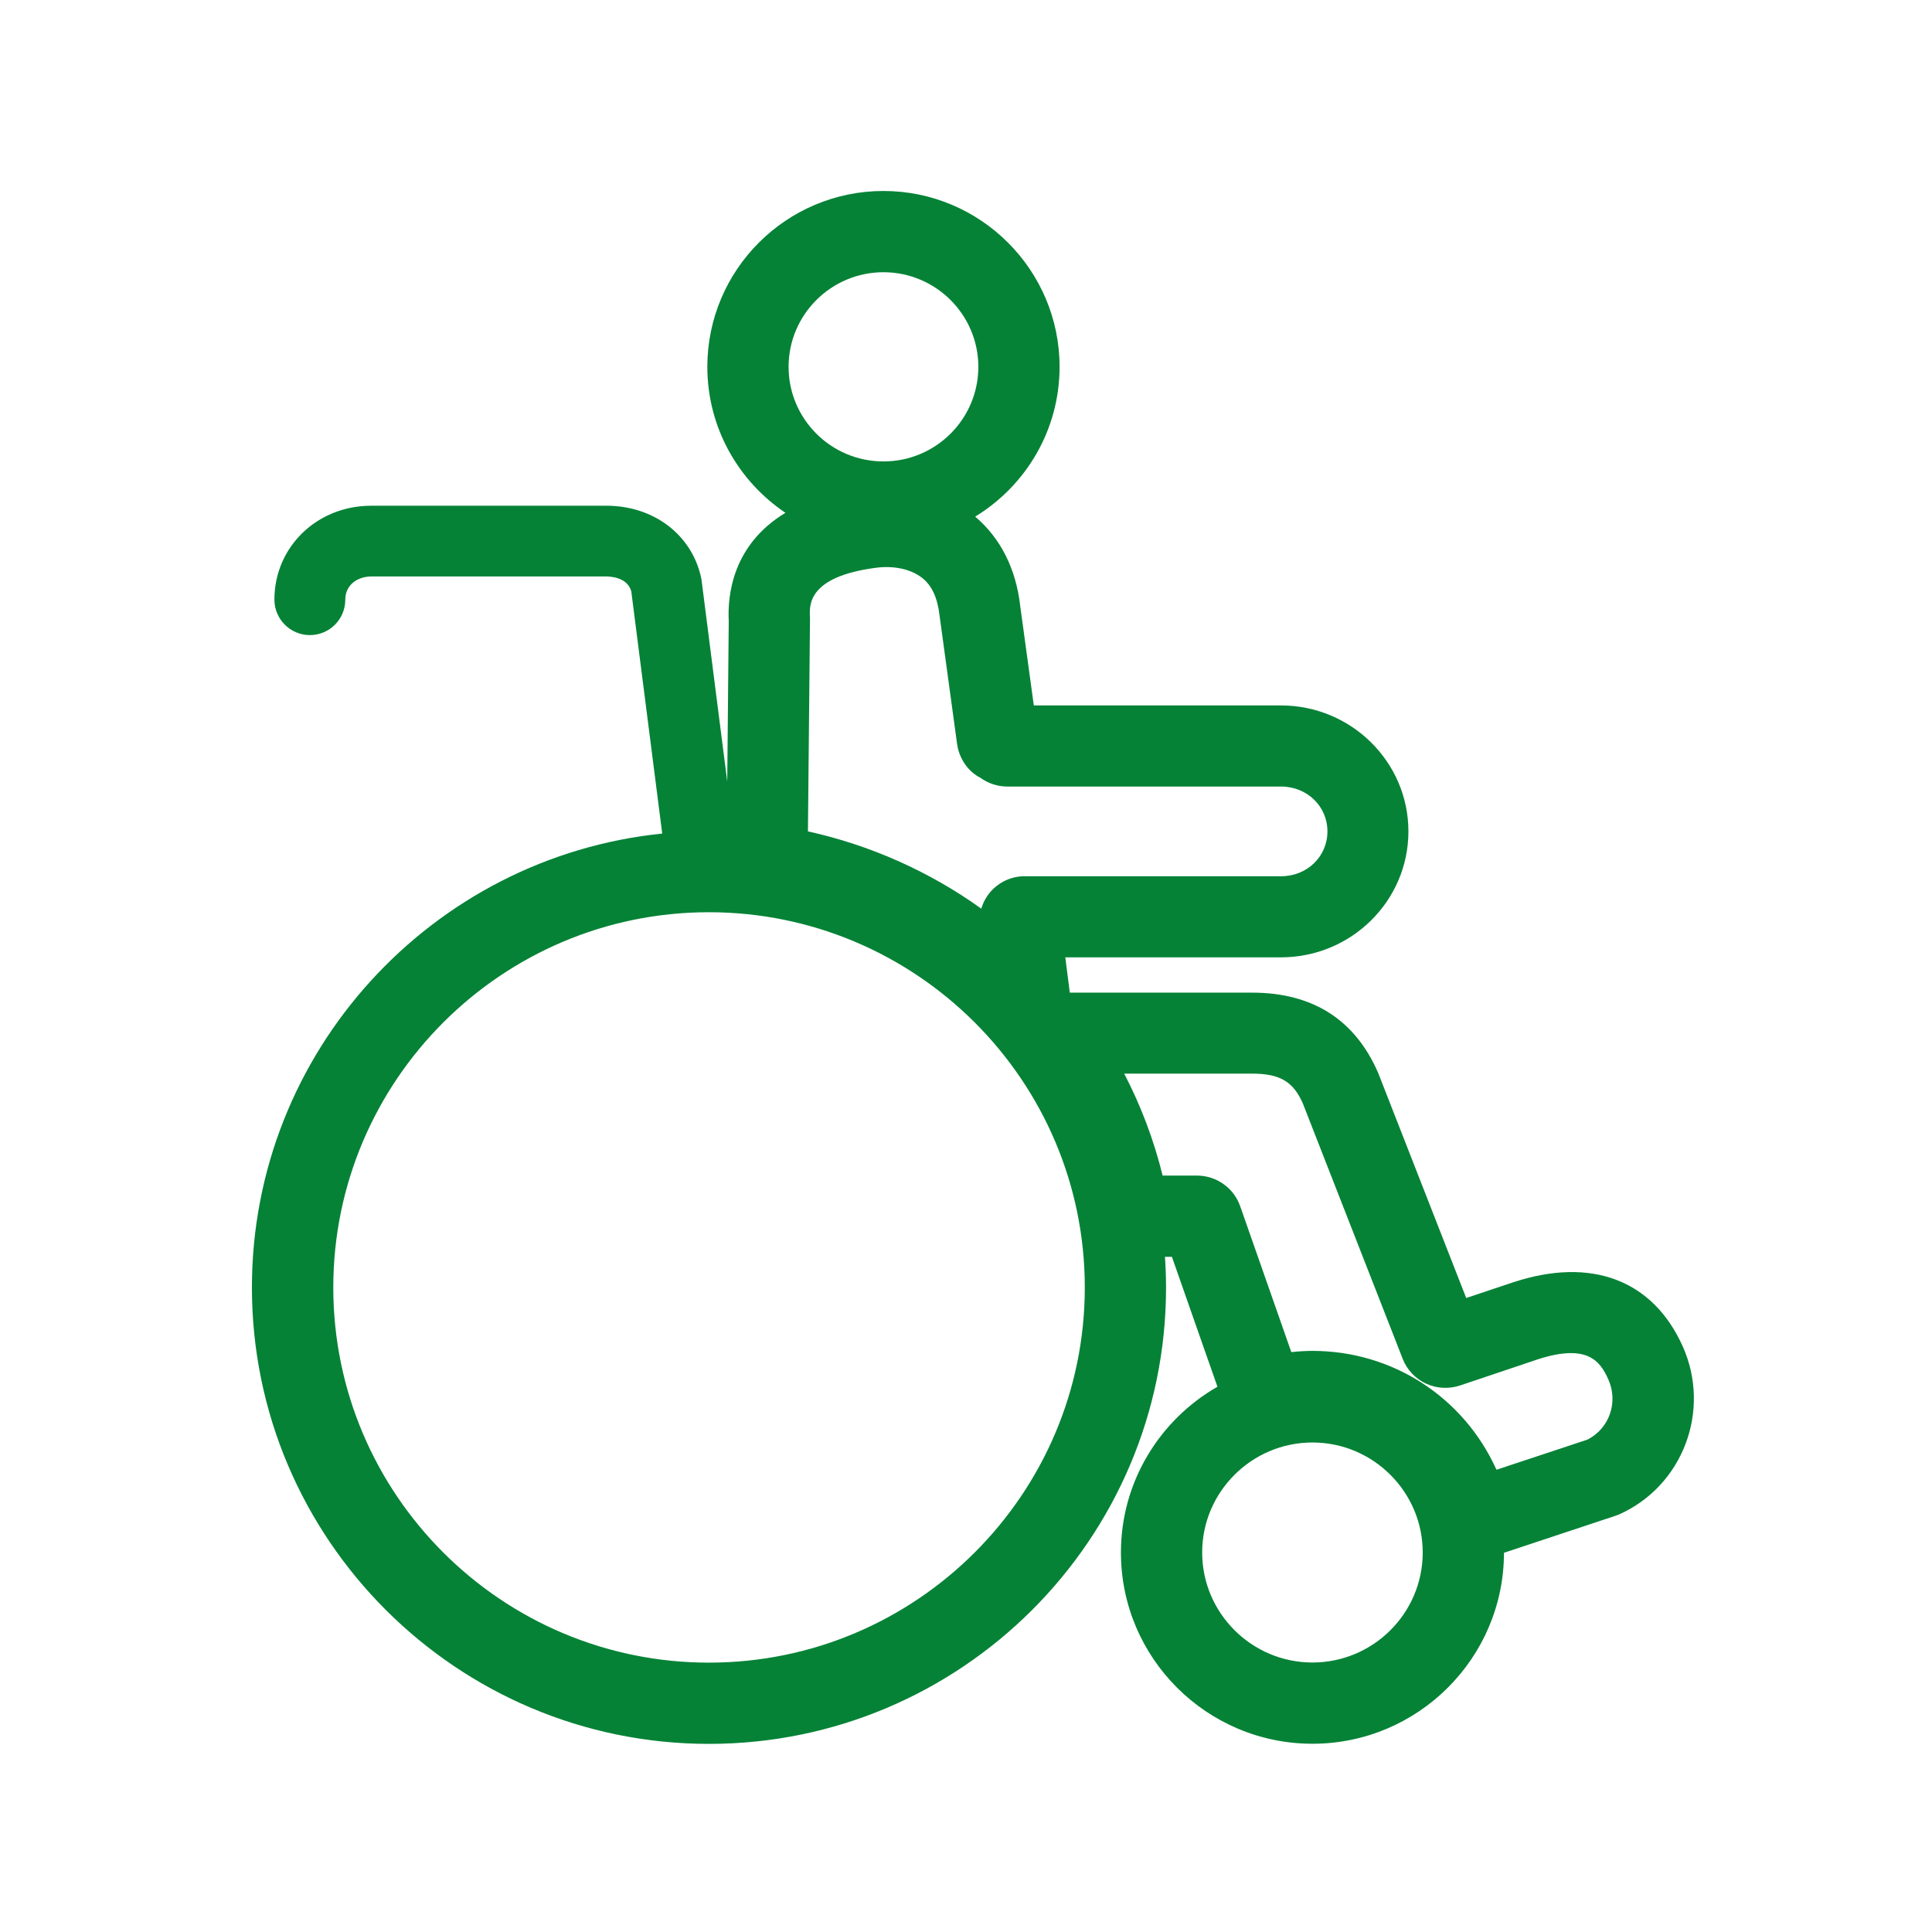 <?xml version="1.0" encoding="utf-8"?>
<!-- Generator: Adobe Illustrator 25.0.1, SVG Export Plug-In . SVG Version: 6.00 Build 0)  -->
<svg version="1.1" id="Laag_1" xmlns="http://www.w3.org/2000/svg" xmlns:xlink="http://www.w3.org/1999/xlink" x="0px" y="0px"
	 viewBox="0 0 141.73 141.73" style="enable-background:new 0 0 141.73 141.73;" xml:space="preserve">
<style type="text/css">
	.st0{fill:#058236;}
	.st1{fill:none;stroke:#058236;stroke-width:4.185;stroke-miterlimit:10;}
	.st2{fill:none;stroke:#058236;stroke-width:4.955;stroke-miterlimit:10;}
	.st3{fill:#FFFFFF;}
	.st4{fill:none;stroke:#FFFFFF;stroke-width:4.185;stroke-miterlimit:10;}
	.st5{fill:none;stroke:#EFF4F6;stroke-width:4.955;stroke-miterlimit:10;}
	.st6{fill:none;stroke:#058236;stroke-width:5.208;stroke-miterlimit:10;}
	.st7{fill:#058236;stroke:#FFFFFF;stroke-width:0.955;stroke-miterlimit:10;}
</style>
<g>
	<g>
		<path class="st0" d="M123.44,98.76c-2.19-4.87-6.71-6.58-12.44-4.69l-3.44,1.15l-6.45-16.49c-1.69-3.92-4.81-5.91-9.25-5.91H78.48
			l-0.33-2.59h15.82c5.16,0,9.35-4.14,9.35-9.24s-4.2-9.24-9.35-9.24H75.84l-1-7.31c-0.31-2.74-1.46-4.98-3.3-6.54
			c3.71-2.27,6.19-6.34,6.19-10.99c0-7.11-5.8-12.9-12.92-12.9c-7.13,0-12.92,5.79-12.92,12.9c0,4.46,2.28,8.39,5.73,10.71
			c-3.88,2.34-4.26,6.04-4.16,7.96l-0.11,11.75l-1.88-14.74c-0.01-0.08-0.02-0.15-0.04-0.23c-0.69-3.14-3.48-5.26-6.94-5.26H27.23
			c-3.98,0-7.1,3.03-7.1,6.89c0,1.43,1.17,2.6,2.6,2.6c1.44,0,2.6-1.16,2.6-2.6c0-1.12,0.95-1.7,1.9-1.7h17.25
			c0.36,0,1.55,0.08,1.83,1.09l2.27,17.77c-16.88,1.72-30.1,16-30.1,33.3c0,18.46,15.04,33.48,33.53,33.48
			c18.49,0,33.53-15.02,33.53-33.48c0-0.76-0.03-1.5-0.08-2.25h0.51l3.34,9.53c-4.22,2.42-7.08,6.96-7.08,12.16
			c0,7.74,6.3,14.03,14.05,14.03c7.74,0,14.04-6.28,14.05-14.01l8.2-2.72c0.08-0.03,0.16-0.06,0.24-0.09
			C123.46,109.01,125.55,103.47,123.44,98.76z M72.68,65.4c-0.32,0.37-0.56,0.79-0.69,1.26c-3.8-2.73-8.17-4.67-12.72-5.67
			l0.15-15.46l0-0.23c-0.05-0.89-0.19-2.97,4.77-3.64c1.35-0.19,2.61,0.08,3.44,0.72c0.73,0.56,1.15,1.47,1.3,2.81l1.28,9.38
			c0.15,1.08,0.81,2.03,1.7,2.48c0.59,0.43,1.28,0.65,1.99,0.65h20.09c1.9,0.01,3.39,1.45,3.39,3.29c0,1.84-1.49,3.29-3.39,3.29
			H75.2C74.24,64.27,73.32,64.68,72.68,65.4z M64.81,33.85c-3.84,0-6.96-3.11-6.96-6.94s3.13-6.94,6.96-6.94s6.96,3.11,6.96,6.94
			S68.65,33.85,64.81,33.85z M79.58,94.45c0,15.17-12.37,27.52-27.57,27.52c-15.2,0-27.56-12.34-27.56-27.52
			c0-15.18,12.37-27.53,27.56-27.53C67.21,66.93,79.58,79.27,79.58,94.45z M109.78,107.82c-2.4-5.32-7.62-8.72-13.5-8.72
			c-0.49,0-0.99,0.03-1.55,0.09l-3.75-10.7c-0.47-1.35-1.75-2.25-3.17-2.25h-2.52c-0.64-2.59-1.58-5.1-2.82-7.48h9.38
			c2.05,0,3.03,0.59,3.73,2.2l7.32,18.72c0.65,1.67,2.49,2.52,4.2,1.96l5.77-1.94c3.59-1.14,4.52,0.16,5.11,1.48
			c0.76,1.68,0.08,3.62-1.53,4.43L109.78,107.82z M96.28,105.82c4.46,0,8.09,3.63,8.09,8.07c0,4.45-3.63,8.07-8.09,8.07
			s-8.09-3.63-8.09-8.07C88.19,109.45,91.82,105.82,96.28,105.82z"/>
	</g>
</g>
</svg>

